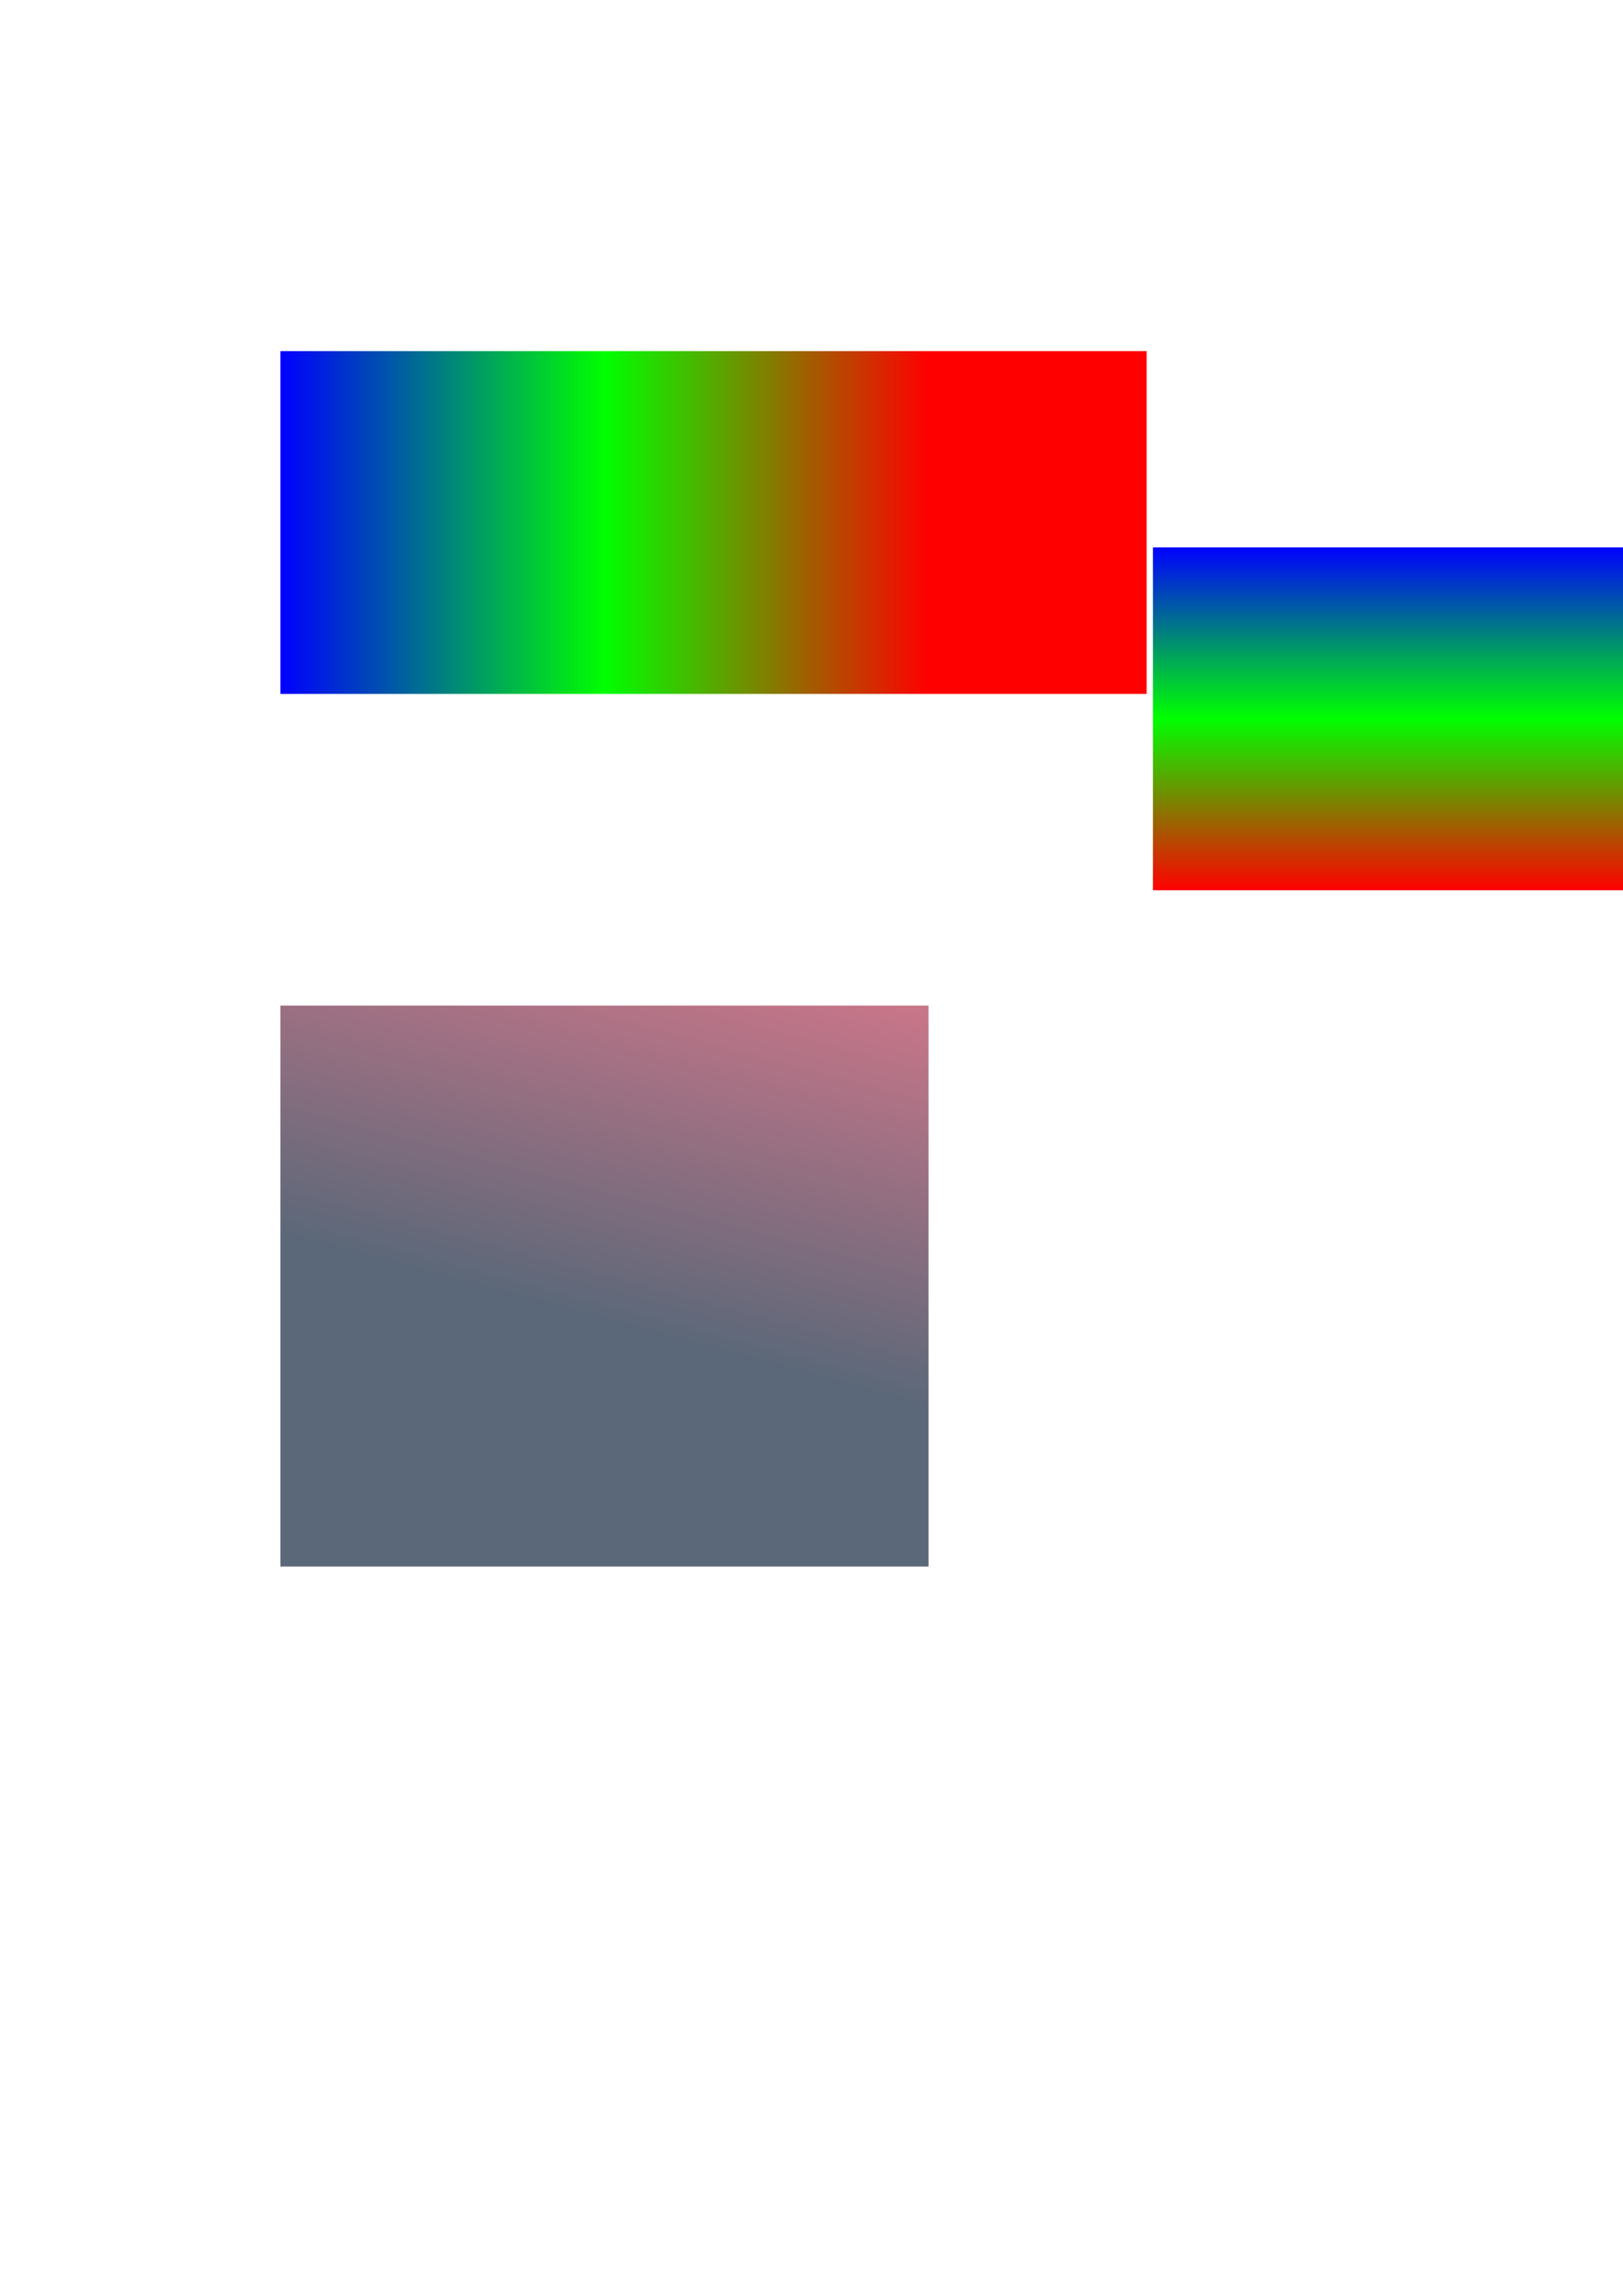 <?xml version="1.0" encoding="UTF-8" standalone="no"?>
<!-- Created with Inkscape (http://www.inkscape.org/) -->
<svg
   xmlns:dc="http://purl.org/dc/elements/1.1/"
   xmlns:cc="http://creativecommons.org/ns#"
   xmlns:rdf="http://www.w3.org/1999/02/22-rdf-syntax-ns#"
   xmlns:svg="http://www.w3.org/2000/svg"
   xmlns="http://www.w3.org/2000/svg"
   xmlns:xlink="http://www.w3.org/1999/xlink"
   xmlns:sodipodi="http://sodipodi.sourceforge.net/DTD/sodipodi-0.dtd"
   xmlns:inkscape="http://www.inkscape.org/namespaces/inkscape"
   width="744.094"
   height="1052.362"
   id="svg2"
   sodipodi:version="0.32"
   inkscape:version="0.46"
   sodipodi:docname="drawing.svg"
   inkscape:output_extension="org.inkscape.output.svg.inkscape">
  <defs
     id="defs4">
    <linearGradient
       id="linearGradient3193"
       x1="100.571"
       x3="328.571">
      <stop
         style="stop-color:#0000ff;stop-opacity:1;"
         offset="0"
         id="stop3195" />
      <stop
         style="stop-color:#00ff00;stop-opacity:1;"
         offset=".5"
         id="stop3197" />
      <stop
         style="stop-color:#ff0000;stop-opacity:1;"
         offset="1"
         id="stop3199" />
    </linearGradient>
    <linearGradient
       inkscape:collect="always"
       xlink:href="#linearGradient3193"
       id="linearGradient3199"
       x1="128.571"
       y1="289.505"
       x2="425.714"
       y2="289.505"
       gradientUnits="userSpaceOnUse" />
    <linearGradient
       inkscape:collect="always"
       xlink:href="#linearGradient3193"
       id="linearGradient3299"
       x1="425.714"
       y1="250.505"
       x2="425.714"
       y2="408.045"
       gradientUnits="userSpaceOnUse" />
    <linearGradient
       id="linearGradient2848">
      <stop
         style="stop-color:#5b6879;stop-opacity:1;"
         offset="0"
         id="stop2850" />
      <stop
         style="stop-color:#fc7c90;stop-opacity:1;"
         offset=".9"
         id="stop2852" />
      <stop
         style="stop-color:#00ff00;stop-opacity:1;"
         offset="1"
         id="stop2854" />
    </linearGradient>
    <linearGradient
       inkscape:collect="always"
       xlink:href="#linearGradient2848"
       id="linearGradient2854"
       x1="605.786"
       y1="693.828"
       x2="679.821"
       y2="416.686"
       gradientUnits="userSpaceOnUse" />
  </defs>
    <rect
       style="fill:url(#linearGradient3199);fill-opacity:1"
       id="rect3191"
       width="397.143"
       height="157.143"
       x="128.571"
       y="160.934" />
    <rect
       style="fill:url(#linearGradient3299);fill-opacity:1"
       id="rect3192"
       width="297.143"
       height="157.143"
       x="528.571"
       y="250.934" />
    <rect
       style="fill:url(#linearGradient2854);fill-opacity:1"
       id="rect3193"
       width="297.143"
       height="257.143"
       x="128.571"
       y="460.934" />
    <rect
       style="fill:url(#linearGradient2854);fill-opacity:1"
       id="rect3194"
       width="297.143"
       height="257.143"
       x="428.571"
       y="460.934" />
</svg>

